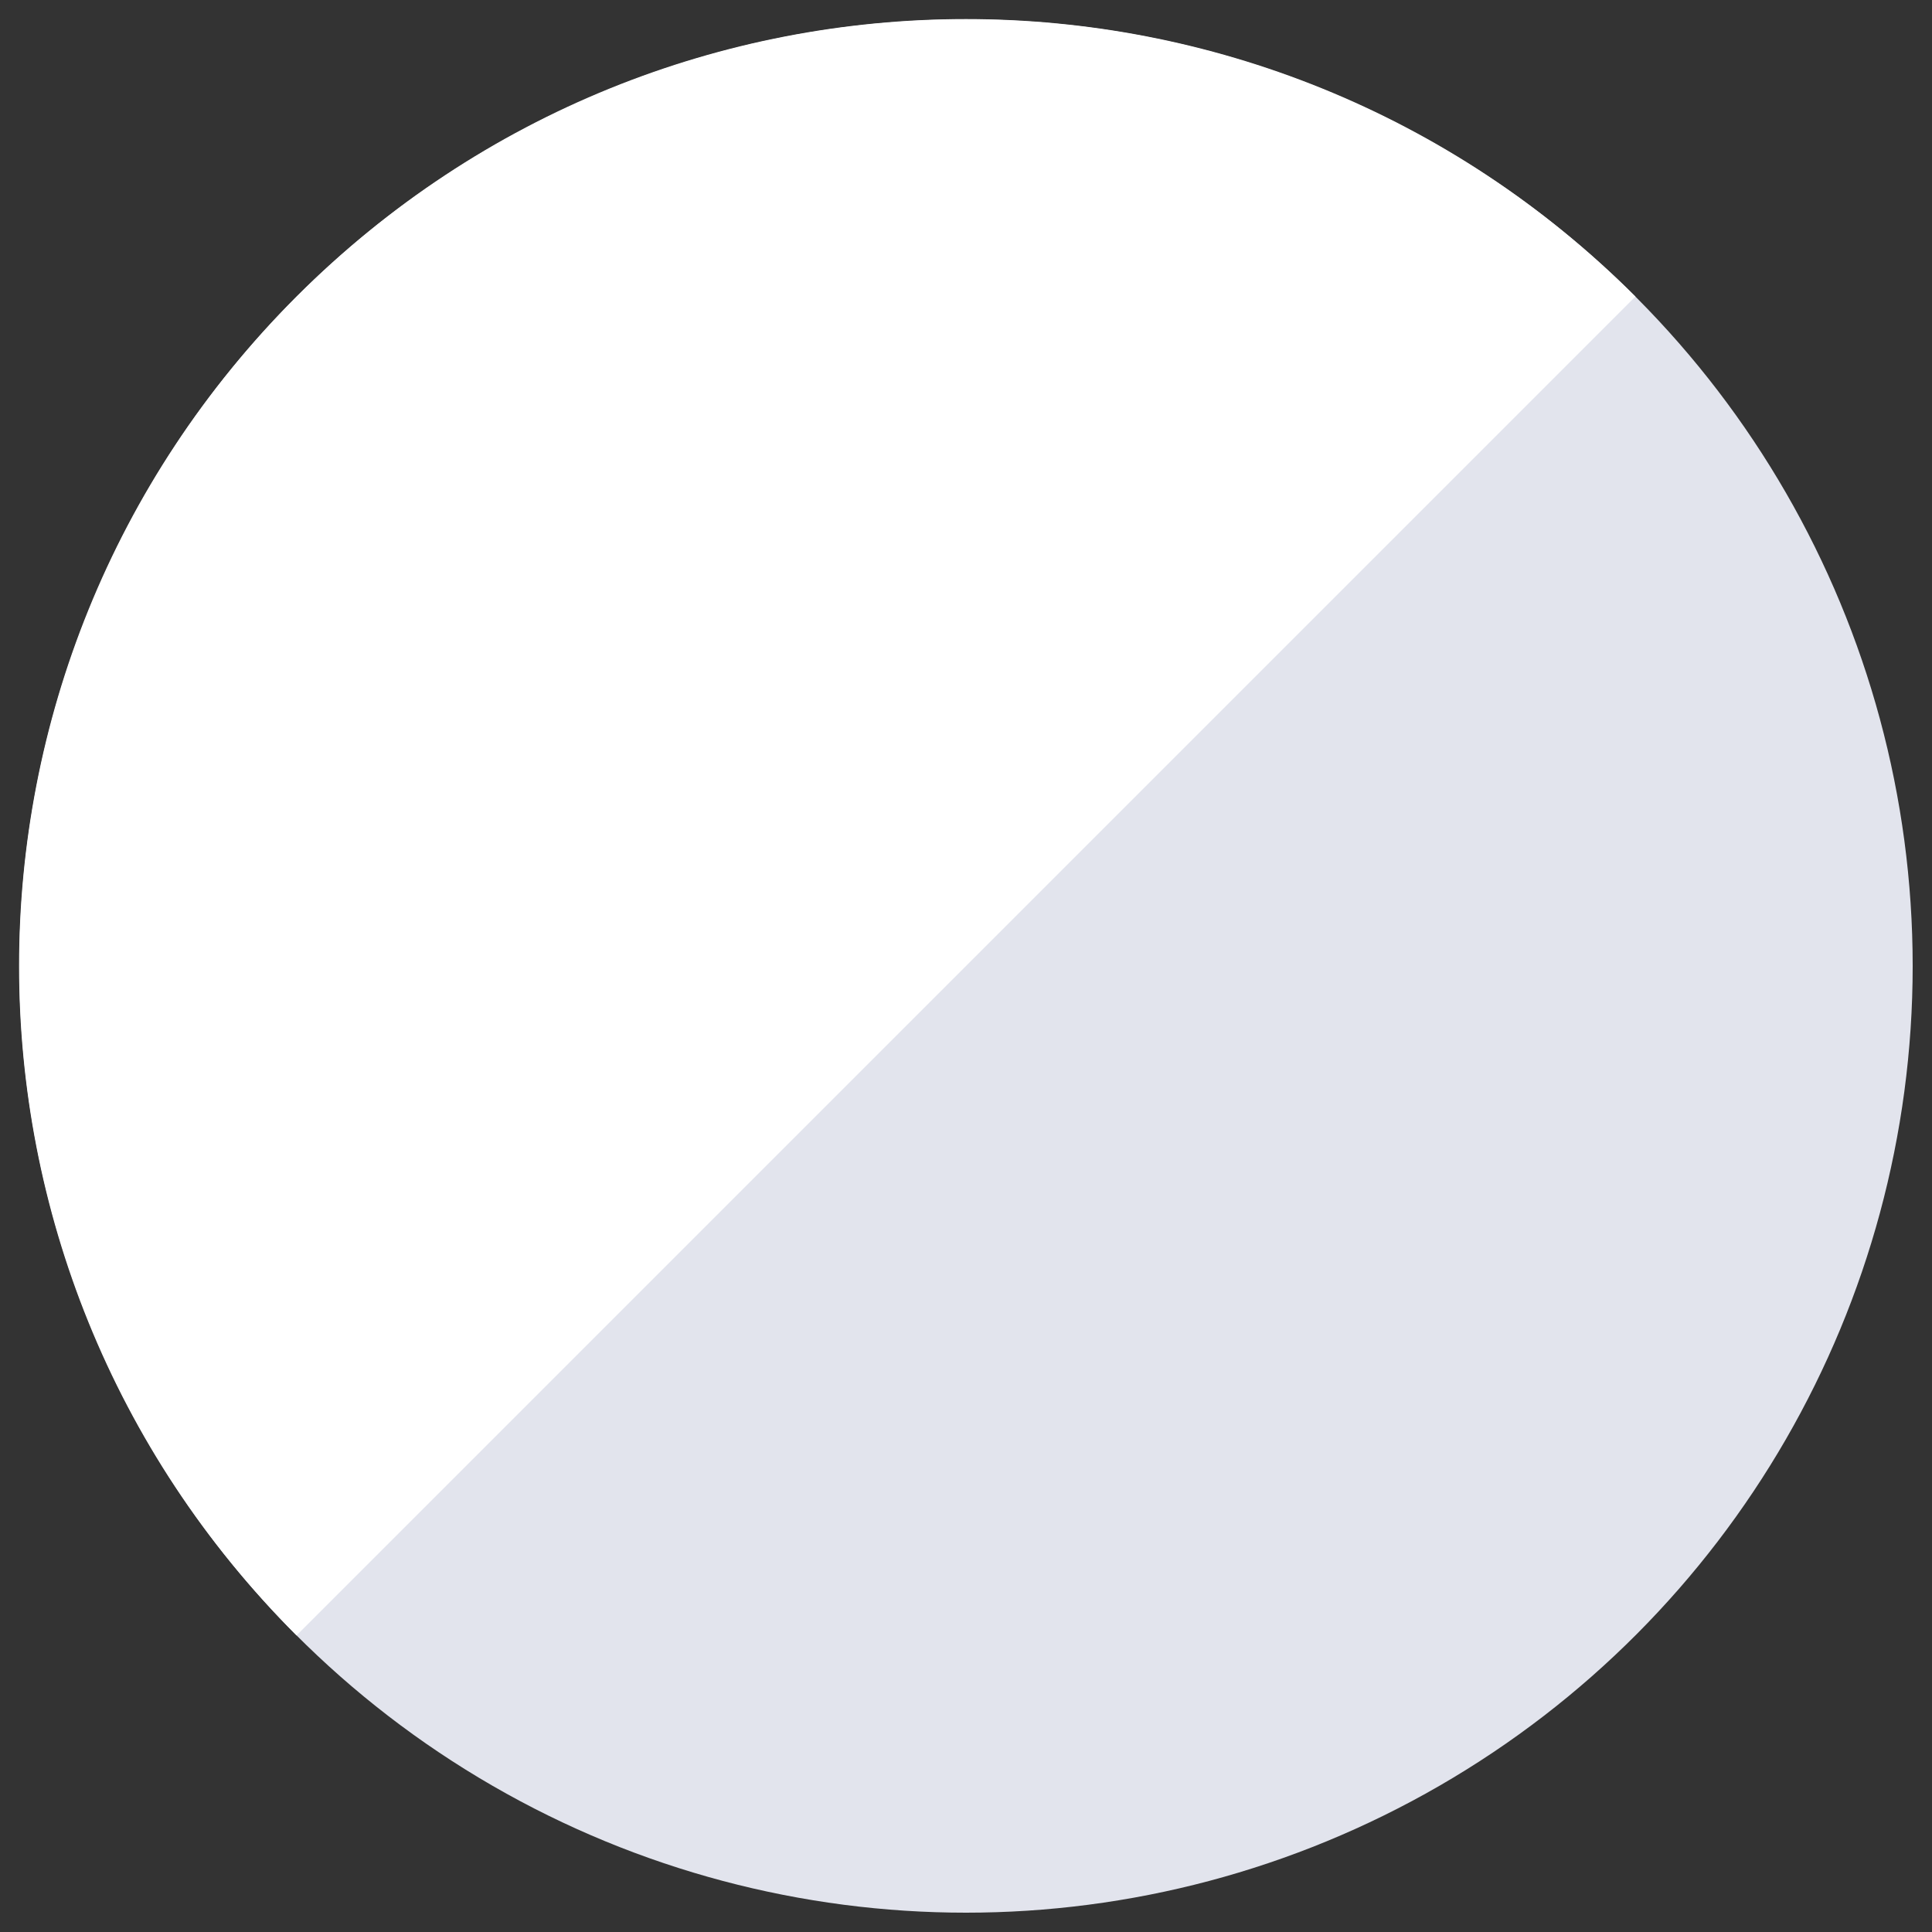 <?xml version="1.0" encoding="UTF-8"?>
<svg id="Layer_1" xmlns="http://www.w3.org/2000/svg" version="1.1" viewBox="0 0 200 200">
  <rect x="0" y="0" width="200" height="200" fill="#333333" stroke="none"/>
  <!-- Generator: Adobe Illustrator 29.0.1, SVG Export Plug-In . SVG Version: 2.1.0 Build 192)  -->
  <defs>
    <style>
      .st0 {
        fill: #fff;
      }

      .st1 {
        fill: #e2e4ed;
      }
    </style>
  </defs>
  <circle class="st1" cx="100" cy="100" r="98"/>
  <path class="st0" d="M30.7,169.3C-7.6,131-7.6,69,30.7,30.7c38.3-38.3,100.3-38.3,138.6,0"/>
</svg>